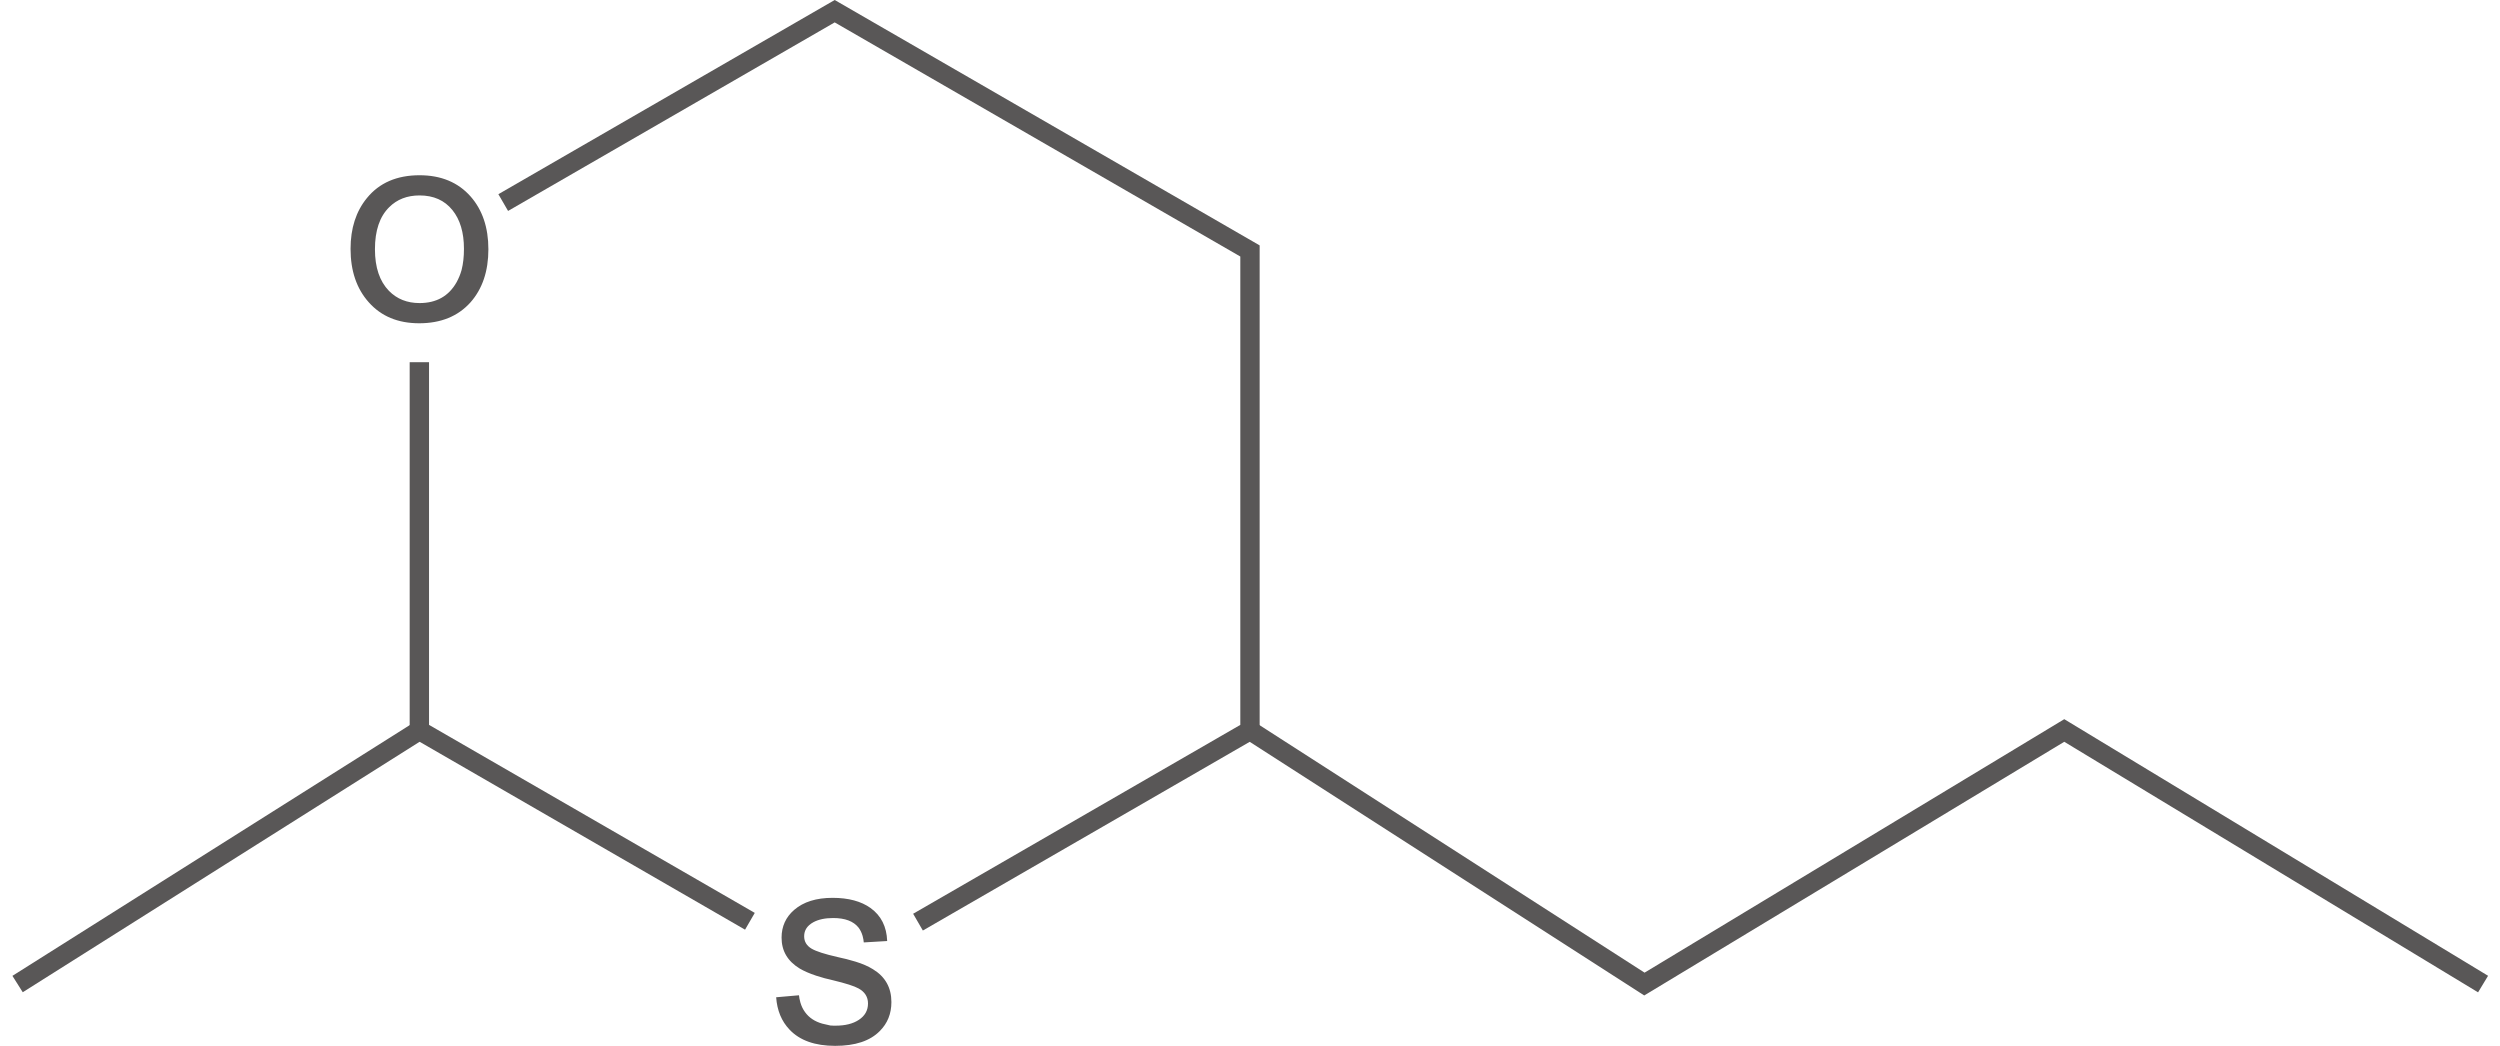 <svg width="184" height="77" viewBox="0 0 184 77" fill="none" xmlns="http://www.w3.org/2000/svg">
<path d="M67.922 68.487L67.207 67.252L91.287 53.352V18.88L61.434 1.648L37.394 15.525L36.68 14.293L61.434 5.34058e-05L92.71 18.061V54.173L92.356 54.38L67.922 68.487Z" fill="#595757"/>
<path d="M54.836 68.424L30.152 54.172V26.656H31.577V53.351L55.551 67.189L54.836 68.424Z" fill="#595757"/>
<path d="M28.627 21.408C29.215 22.007 29.966 22.306 30.88 22.306C32.117 22.306 33.026 21.796 33.604 20.774C33.76 20.489 33.884 20.19 33.972 19.875C34.09 19.414 34.147 18.894 34.147 18.314C34.147 17.108 33.862 16.156 33.295 15.458C32.715 14.741 31.91 14.384 30.88 14.384C29.966 14.384 29.22 14.674 28.643 15.251C27.945 15.94 27.596 16.97 27.596 18.345C27.596 19.68 27.94 20.701 28.627 21.408ZM27.007 14.575C27.919 13.456 29.211 12.898 30.88 12.898C32.459 12.898 33.713 13.418 34.634 14.458C35.506 15.448 35.945 16.745 35.945 18.345C35.945 19.955 35.506 21.256 34.634 22.247C33.713 23.277 32.45 23.793 30.852 23.793C29.289 23.793 28.054 23.277 27.14 22.247C26.247 21.247 25.801 19.936 25.801 18.314C25.801 16.804 26.202 15.557 27.007 14.575Z" fill="#595757"/>
<path d="M58.804 73.252L58.82 73.354L58.835 73.473L58.908 73.782C58.984 74.047 59.098 74.283 59.248 74.489C59.542 74.9 59.967 75.185 60.528 75.342L61.117 75.477L61.352 75.489H61.499C62.206 75.489 62.774 75.349 63.206 75.064C63.657 74.769 63.885 74.366 63.885 73.855C63.885 73.376 63.653 73.005 63.192 72.751C62.879 72.575 62.249 72.374 61.309 72.148L61.014 72.074L60.703 72.001C60.478 71.941 60.267 71.877 60.069 71.811C59.59 71.652 59.181 71.476 58.849 71.279C57.963 70.737 57.524 69.982 57.524 69.011C57.524 68.187 57.833 67.503 58.452 66.967C59.139 66.375 60.079 66.081 61.278 66.081C62.446 66.081 63.38 66.333 64.075 66.831C64.852 67.392 65.258 68.201 65.296 69.26L63.574 69.362L63.56 69.26L63.546 69.144L63.486 68.878C63.418 68.643 63.318 68.444 63.192 68.275C62.817 67.802 62.197 67.567 61.323 67.567C60.732 67.567 60.245 67.669 59.863 67.876C59.414 68.123 59.186 68.465 59.186 68.909C59.186 69.301 59.369 69.605 59.732 69.821C60.065 70.018 60.703 70.225 61.646 70.438L61.969 70.514L62.294 70.588C62.548 70.654 62.774 70.721 62.971 70.778C63.482 70.934 63.907 71.122 64.251 71.336C65.156 71.887 65.607 72.692 65.607 73.753C65.607 74.606 65.322 75.318 64.752 75.885C64.035 76.614 62.94 76.975 61.468 76.975C59.986 76.975 58.868 76.579 58.113 75.783C57.524 75.166 57.194 74.371 57.125 73.399L58.804 73.252Z" fill="#595757"/>
<path d="M1.674 73.029L0.914 71.823L30.487 53.159L31.247 54.365L1.674 73.029Z" fill="#595757"/>
<path d="M121.016 73.266L91.609 54.36L92.379 53.163L121.04 71.587L151.93 52.931L183.122 71.818L182.386 73.036L151.93 54.595L121.016 73.266Z" fill="#595757"/>
</svg>

